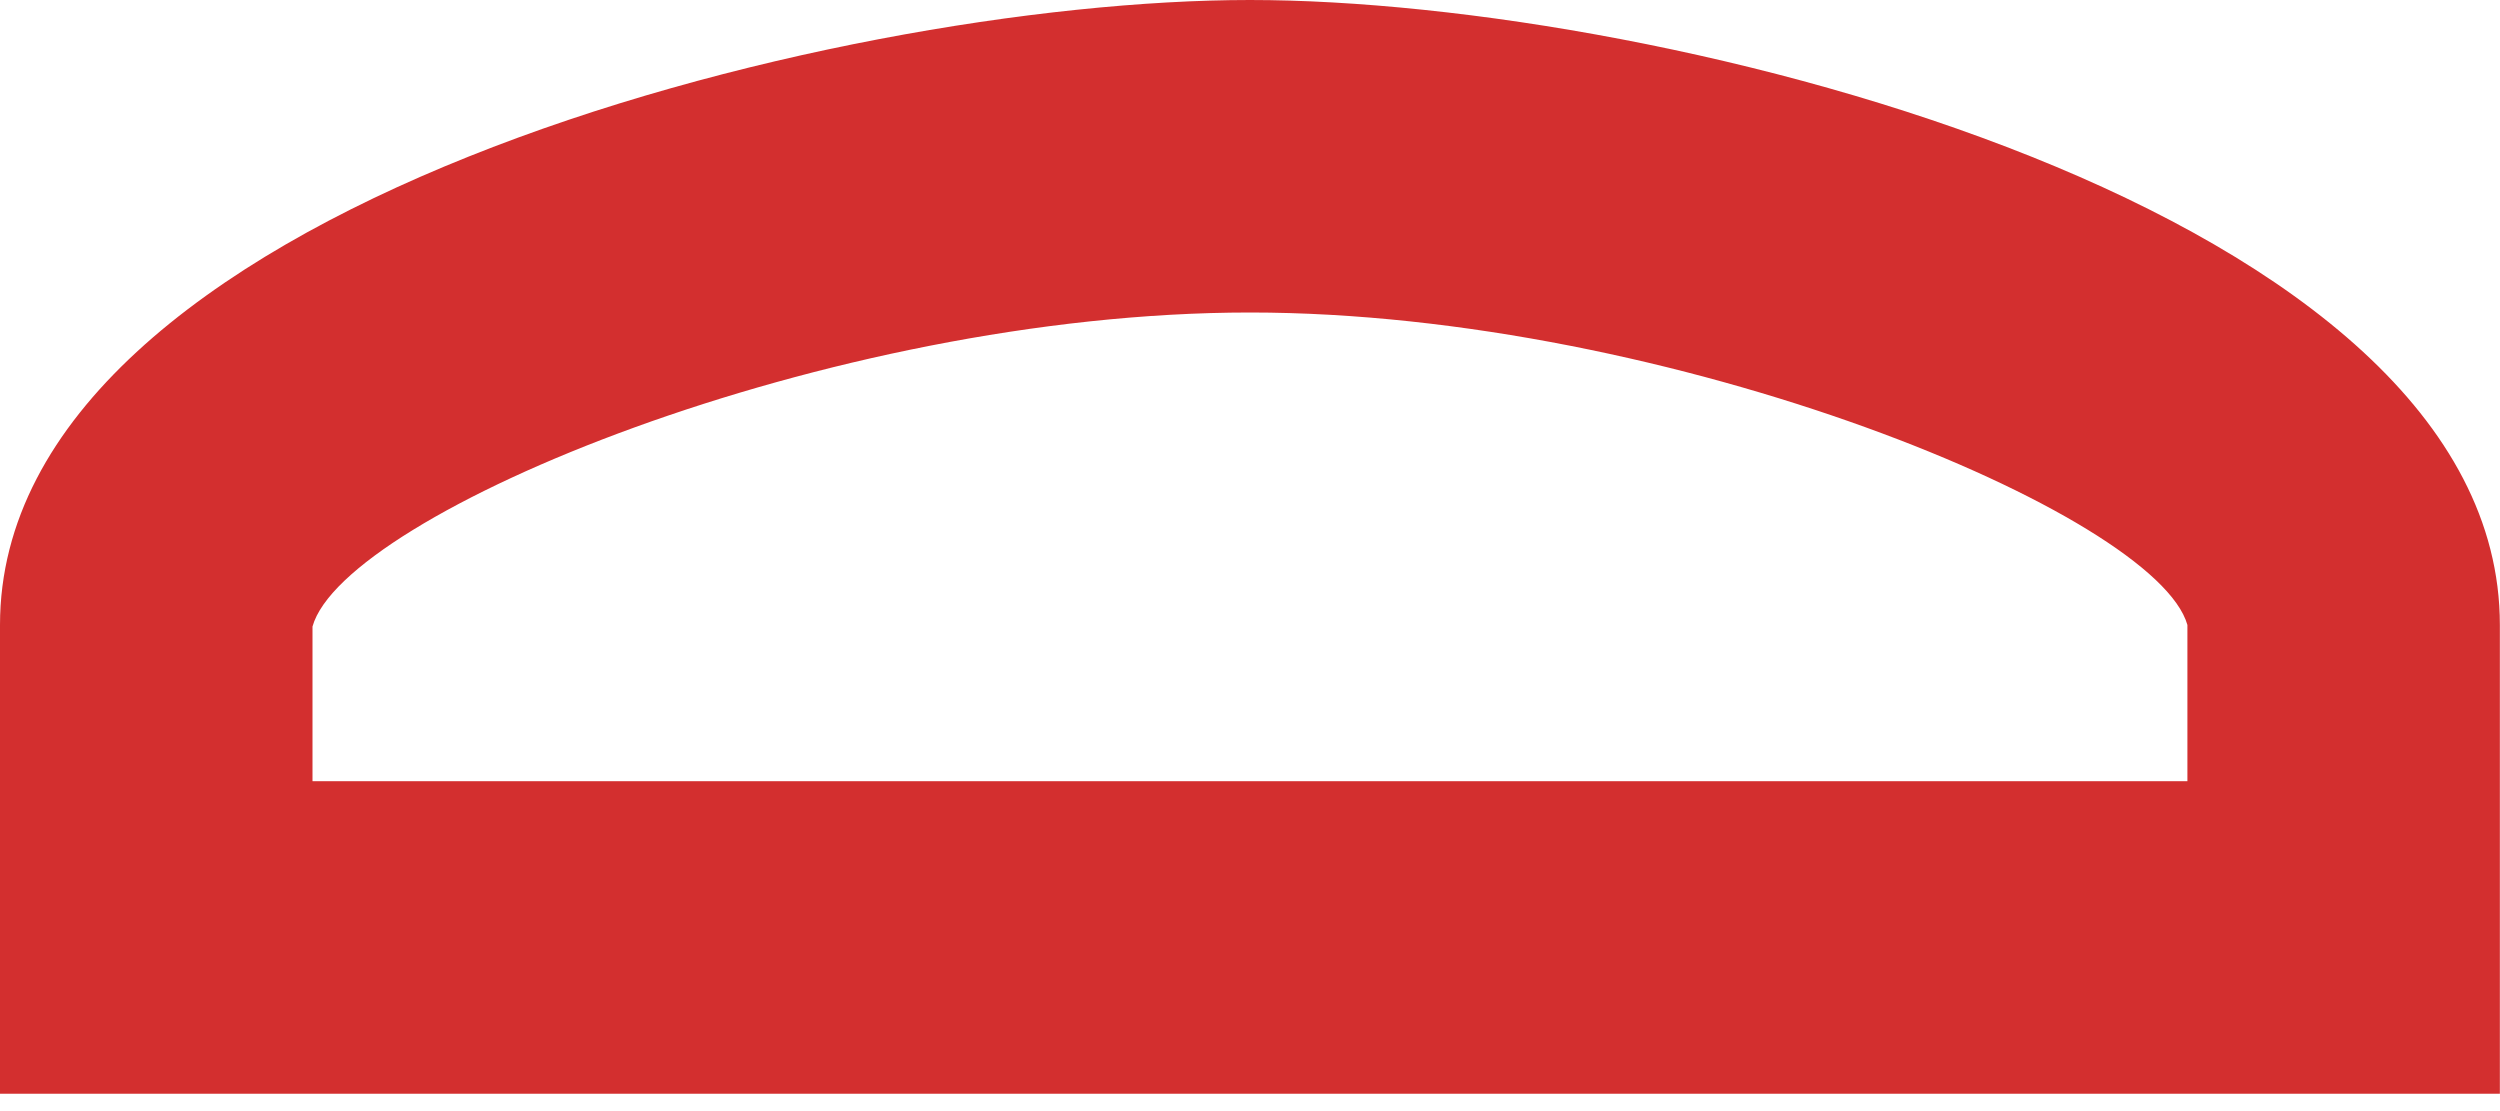 <?xml version="1.0" encoding="UTF-8"?> <svg xmlns="http://www.w3.org/2000/svg" width="54" height="24" viewBox="0 0 54 24" fill="none"> <path d="M26.999 0C17.988 0 0 4.522 0 13.499V23.624H53.997V13.499C53.997 4.522 36.01 0 26.999 0ZM47.248 16.874H6.75V13.533C7.425 11.103 17.887 6.75 26.999 6.75C36.111 6.75 46.573 11.103 47.248 13.499V16.874Z" fill="#D32F2F"></path> </svg> 